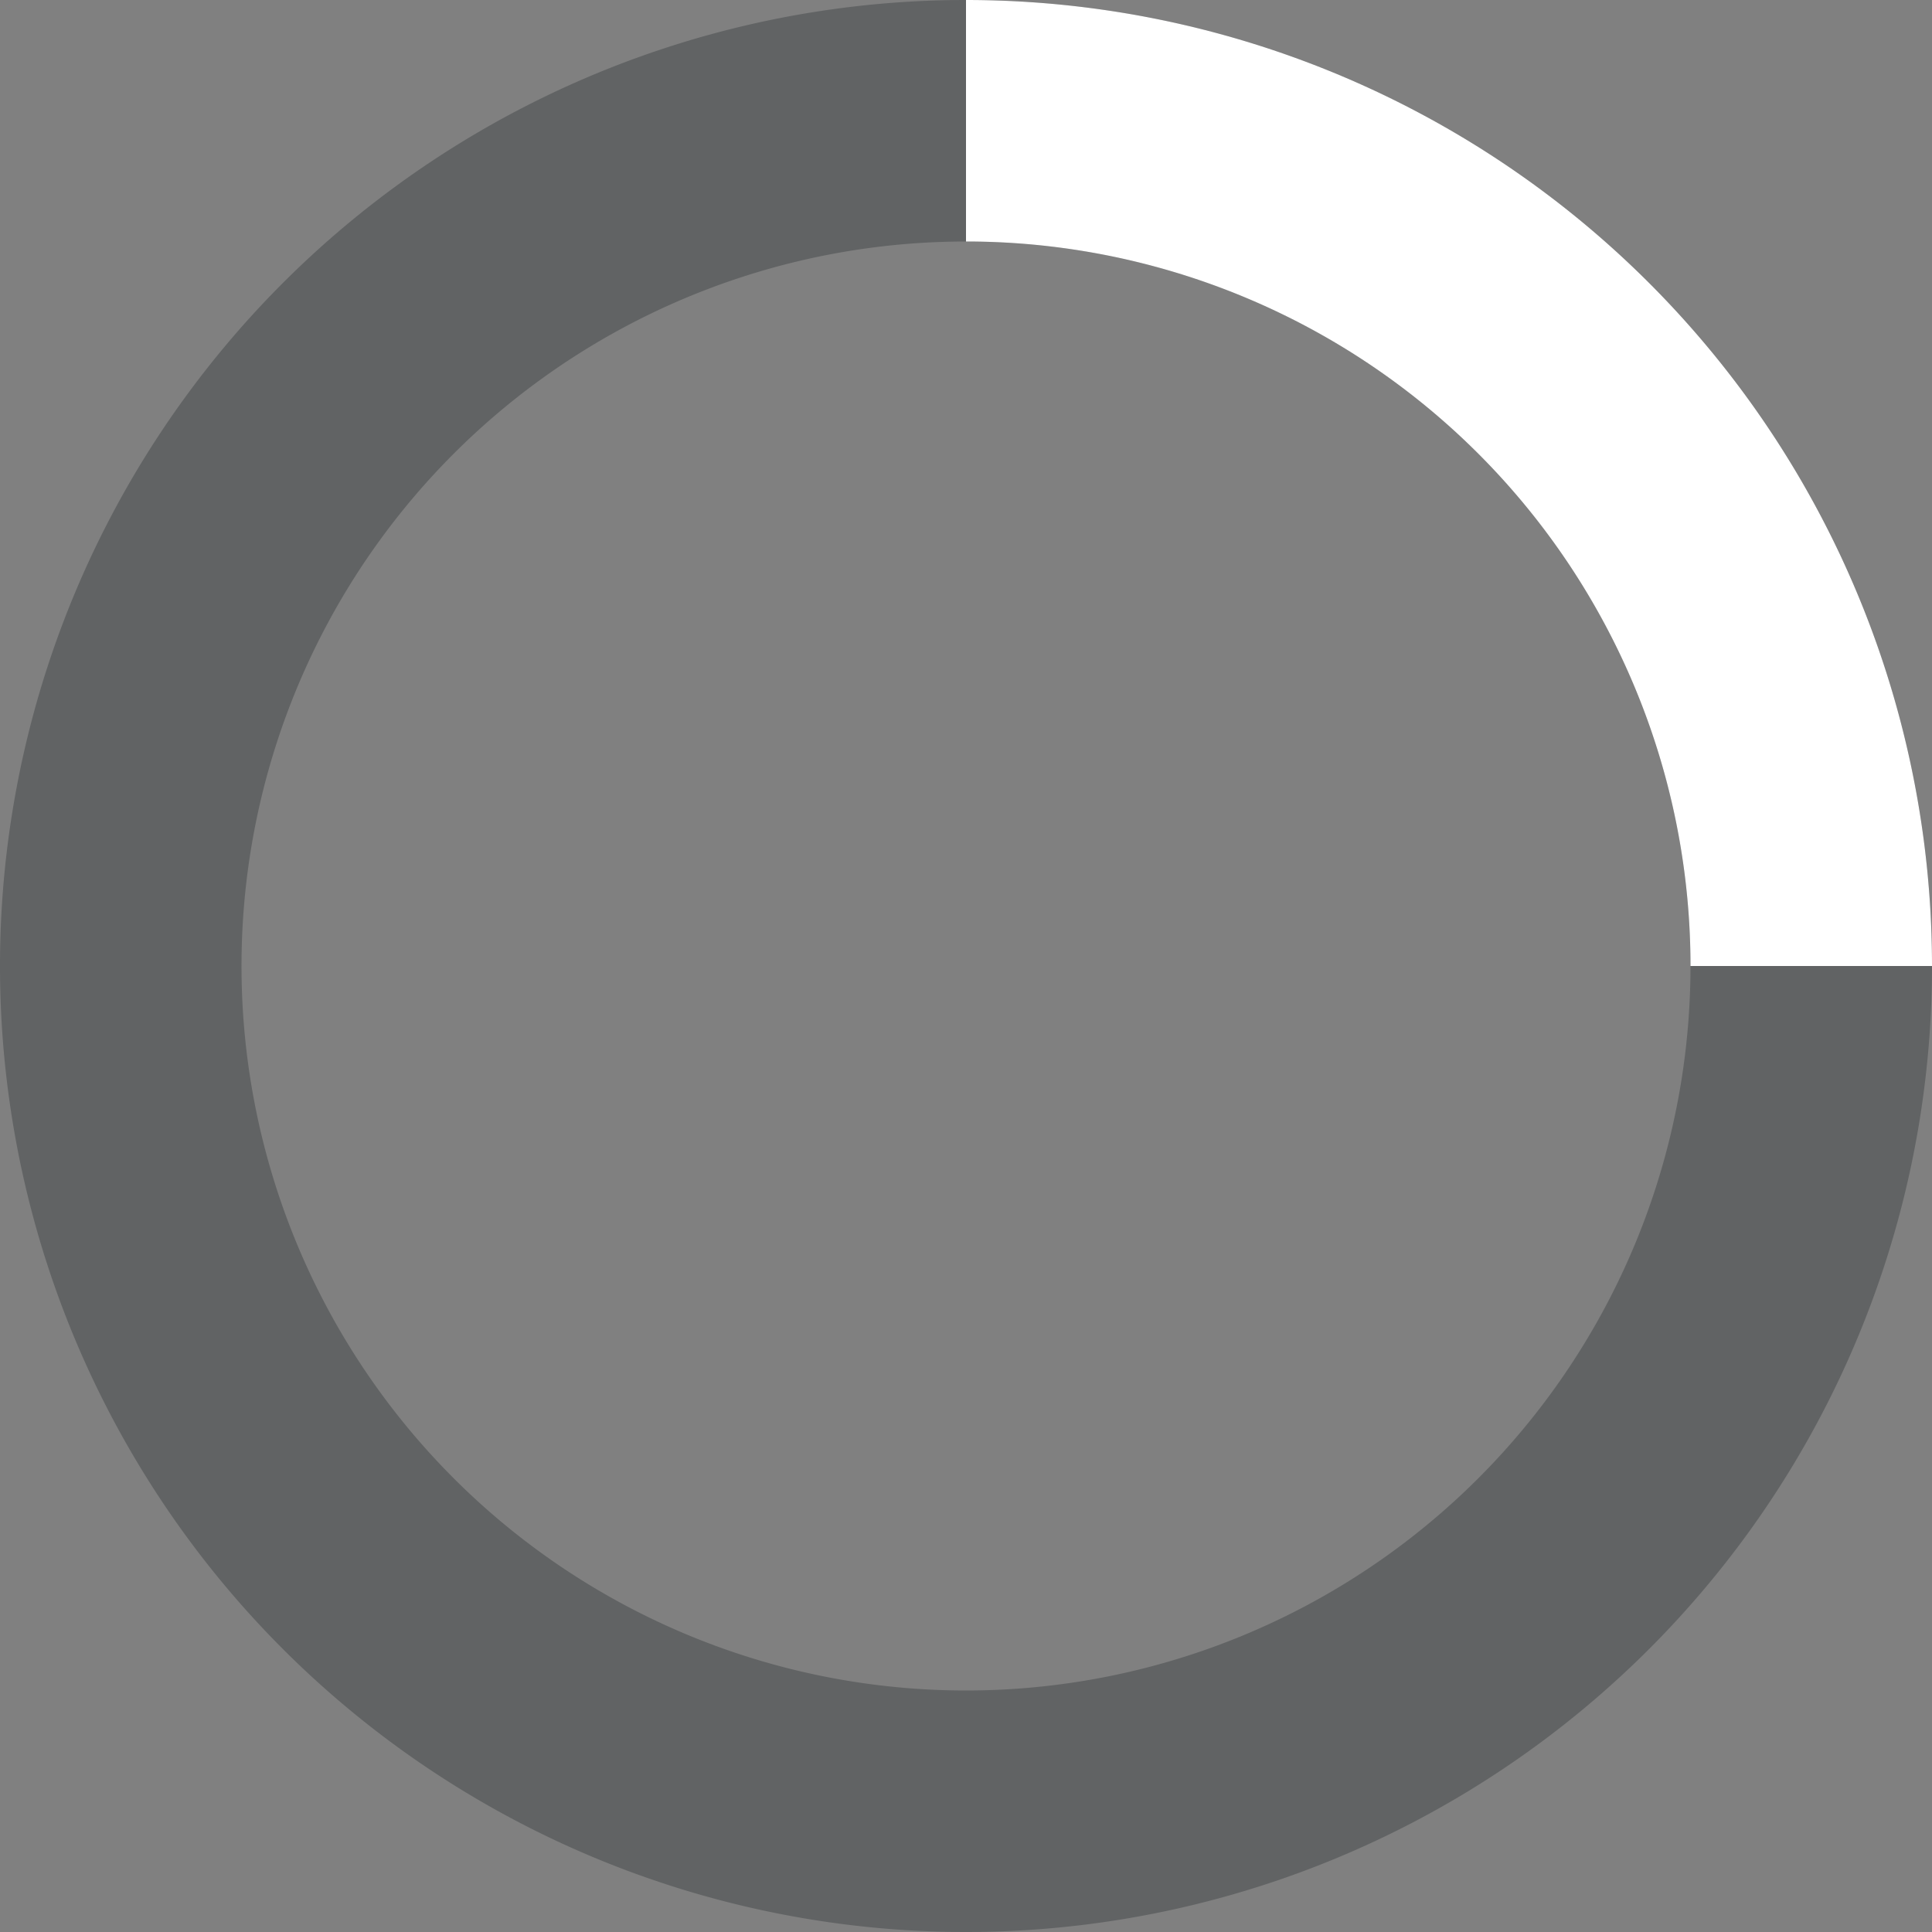<svg xmlns="http://www.w3.org/2000/svg" viewBox="0 0 32 32" width="32" height="32" fill="white"><rect x="0" y="0" width="32" height="32" fill="#808080" stroke="none"/><path fill="#424749" opacity=".5" d="M16 0 A16 16 0 0 0 16 32 A16 16 0 0 0 16 0 M16 4 A12 12 0 0 1 16 28 A12 12 0 0 1 16 4"/><path d="M16 0 A16 16 0 0 1 32 16 L28 16 A12 12 0 0 0 16 4z"><animateTransform attributeName="transform" type="rotate" from="0 16 16" to="360 16 16" dur="0.8s" repeatCount="indefinite" /></path></svg>